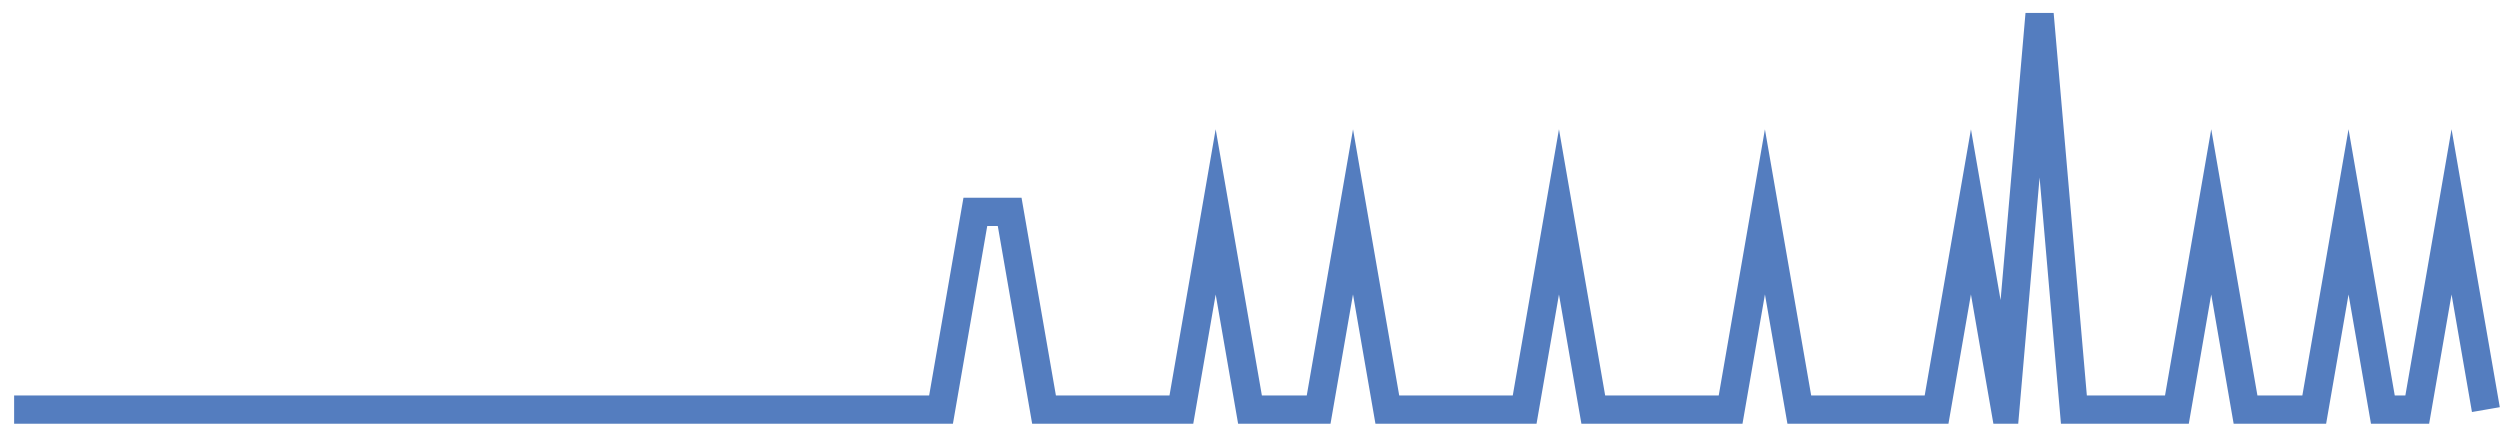<?xml version="1.0" encoding="UTF-8"?>
<svg xmlns="http://www.w3.org/2000/svg" xmlns:xlink="http://www.w3.org/1999/xlink" width="177pt" height="30pt" viewBox="0 0 177 30" version="1.1">
<g id="surface12777871">
<path style="fill:none;stroke-width:2;stroke-linecap:butt;stroke-linejoin:miter;stroke:rgb(32.941%,49.02%,74.902%);stroke-opacity:1;stroke-miterlimit:10;" d="M 1 29 L 66.625 29 L 69.055 15 L 71.484 15 L 73.918 29 L 83.641 29 L 86.07 15 L 88.5 29 L 93.359 29 L 95.793 15 L 98.223 29 L 107.945 29 L 110.375 15 L 112.805 29 L 122.527 29 L 124.957 15 L 127.391 29 L 137.109 29 L 139.543 15 L 141.973 29 L 144.402 1 L 146.832 29 L 154.125 29 L 156.555 15 L 158.984 29 L 163.848 29 L 166.277 15 L 168.707 29 L 171.141 29 L 173.57 15 L 176 29 "/>
</g>
</svg>
